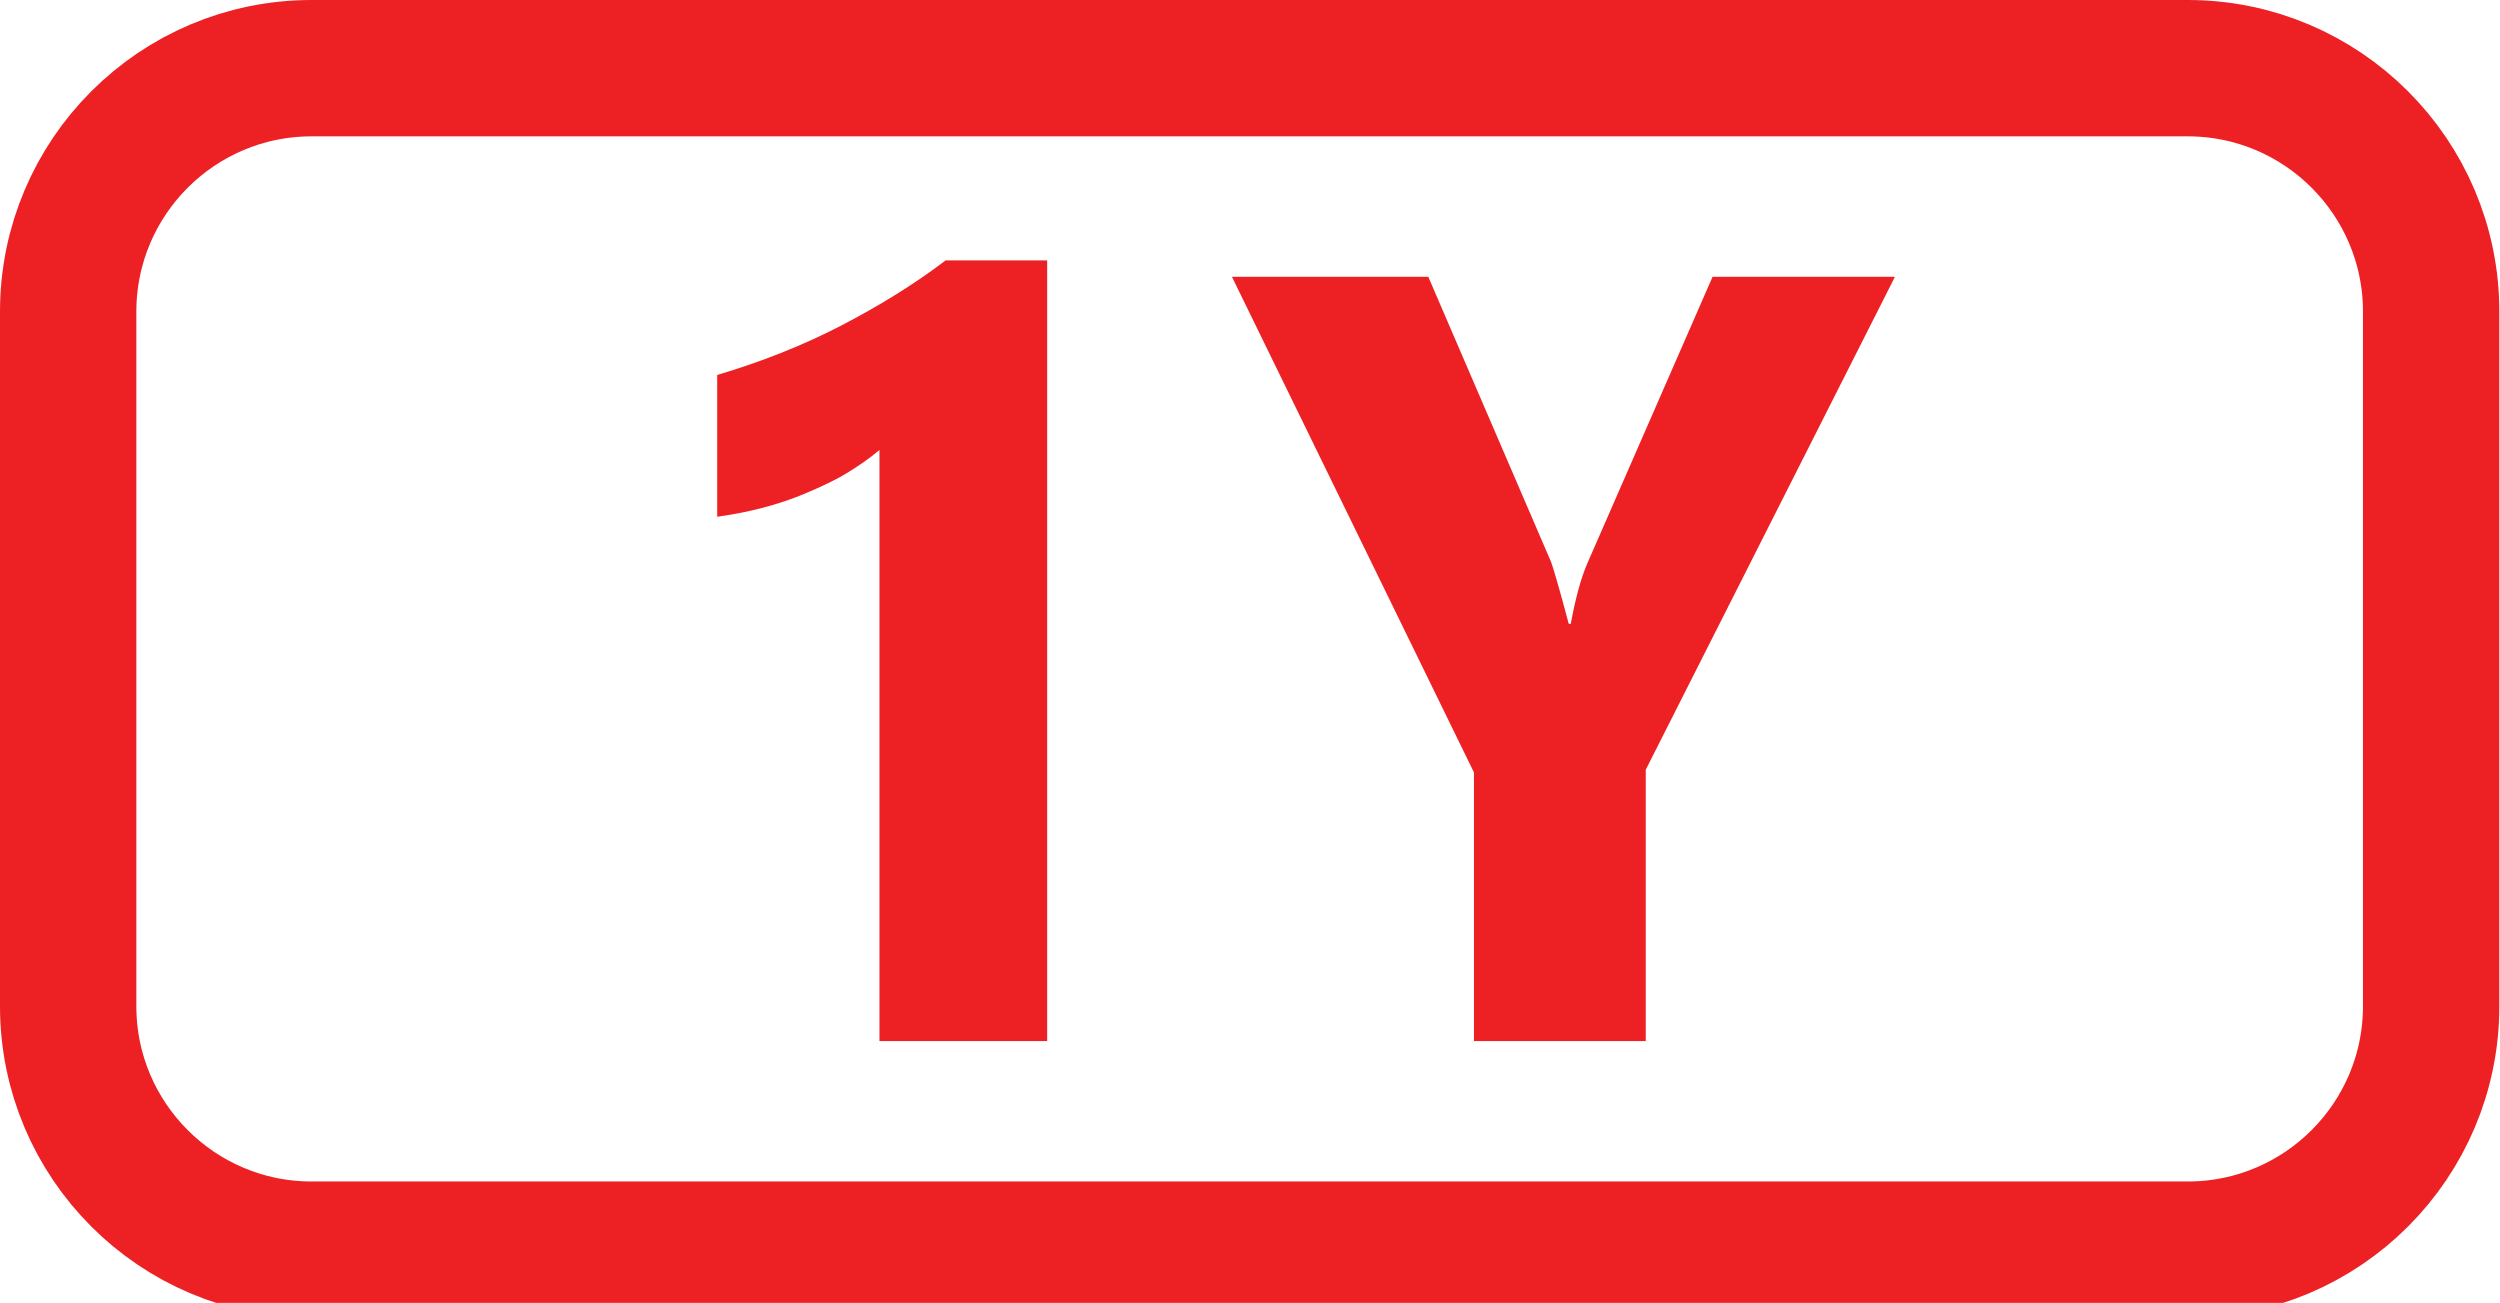 <?xml version="1.0" encoding="utf-8"?>
<!-- Generator: Adobe Illustrator 26.0.3, SVG Export Plug-In . SVG Version: 6.00 Build 0)  -->
<svg version="1.1" id="Layer_1" xmlns="http://www.w3.org/2000/svg" xmlns:xlink="http://www.w3.org/1999/xlink" x="0px" y="0px"
	 viewBox="0 0 36.67 19.11" style="enable-background:new 0 0 36.67 19.11;" xml:space="preserve">
<style type="text/css">
	.st0{fill:none;stroke:#ED2024;stroke-width:2;stroke-miterlimit:10;}
	.st1{fill:#ED2024;}
</style>
<path class="st0" d="M32.09,18.33H4.57C2.6,18.33,1,16.73,1,14.76V4.57C1,2.6,2.6,1,4.57,1h27.52c1.97,0,3.57,1.6,3.57,3.57v10.19
	C35.66,16.73,34.06,18.33,32.09,18.33z"/>
<g>
	<path class="st1" d="M15.36,3.82v11.45H12.9V6.6c-0.14,0.12-0.3,0.23-0.48,0.34s-0.38,0.2-0.59,0.29s-0.42,0.16-0.65,0.22
		s-0.45,0.1-0.66,0.13V5.5c0.64-0.19,1.25-0.43,1.81-0.72s1.08-0.61,1.54-0.96H15.36z"/>
	<path class="st1" d="M27.79,4.07l-3.65,7.22v3.98h-2.52v-3.94l-3.55-7.27h2.88l1.8,4.18c0.03,0.08,0.12,0.38,0.26,0.91h0.03
		c0.07-0.38,0.15-0.67,0.24-0.88l1.84-4.21H27.79z"/>
</g>
<g>
</g>
<g>
</g>
<g>
</g>
<g>
</g>
<g>
</g>
<g>
</g>
</svg>
